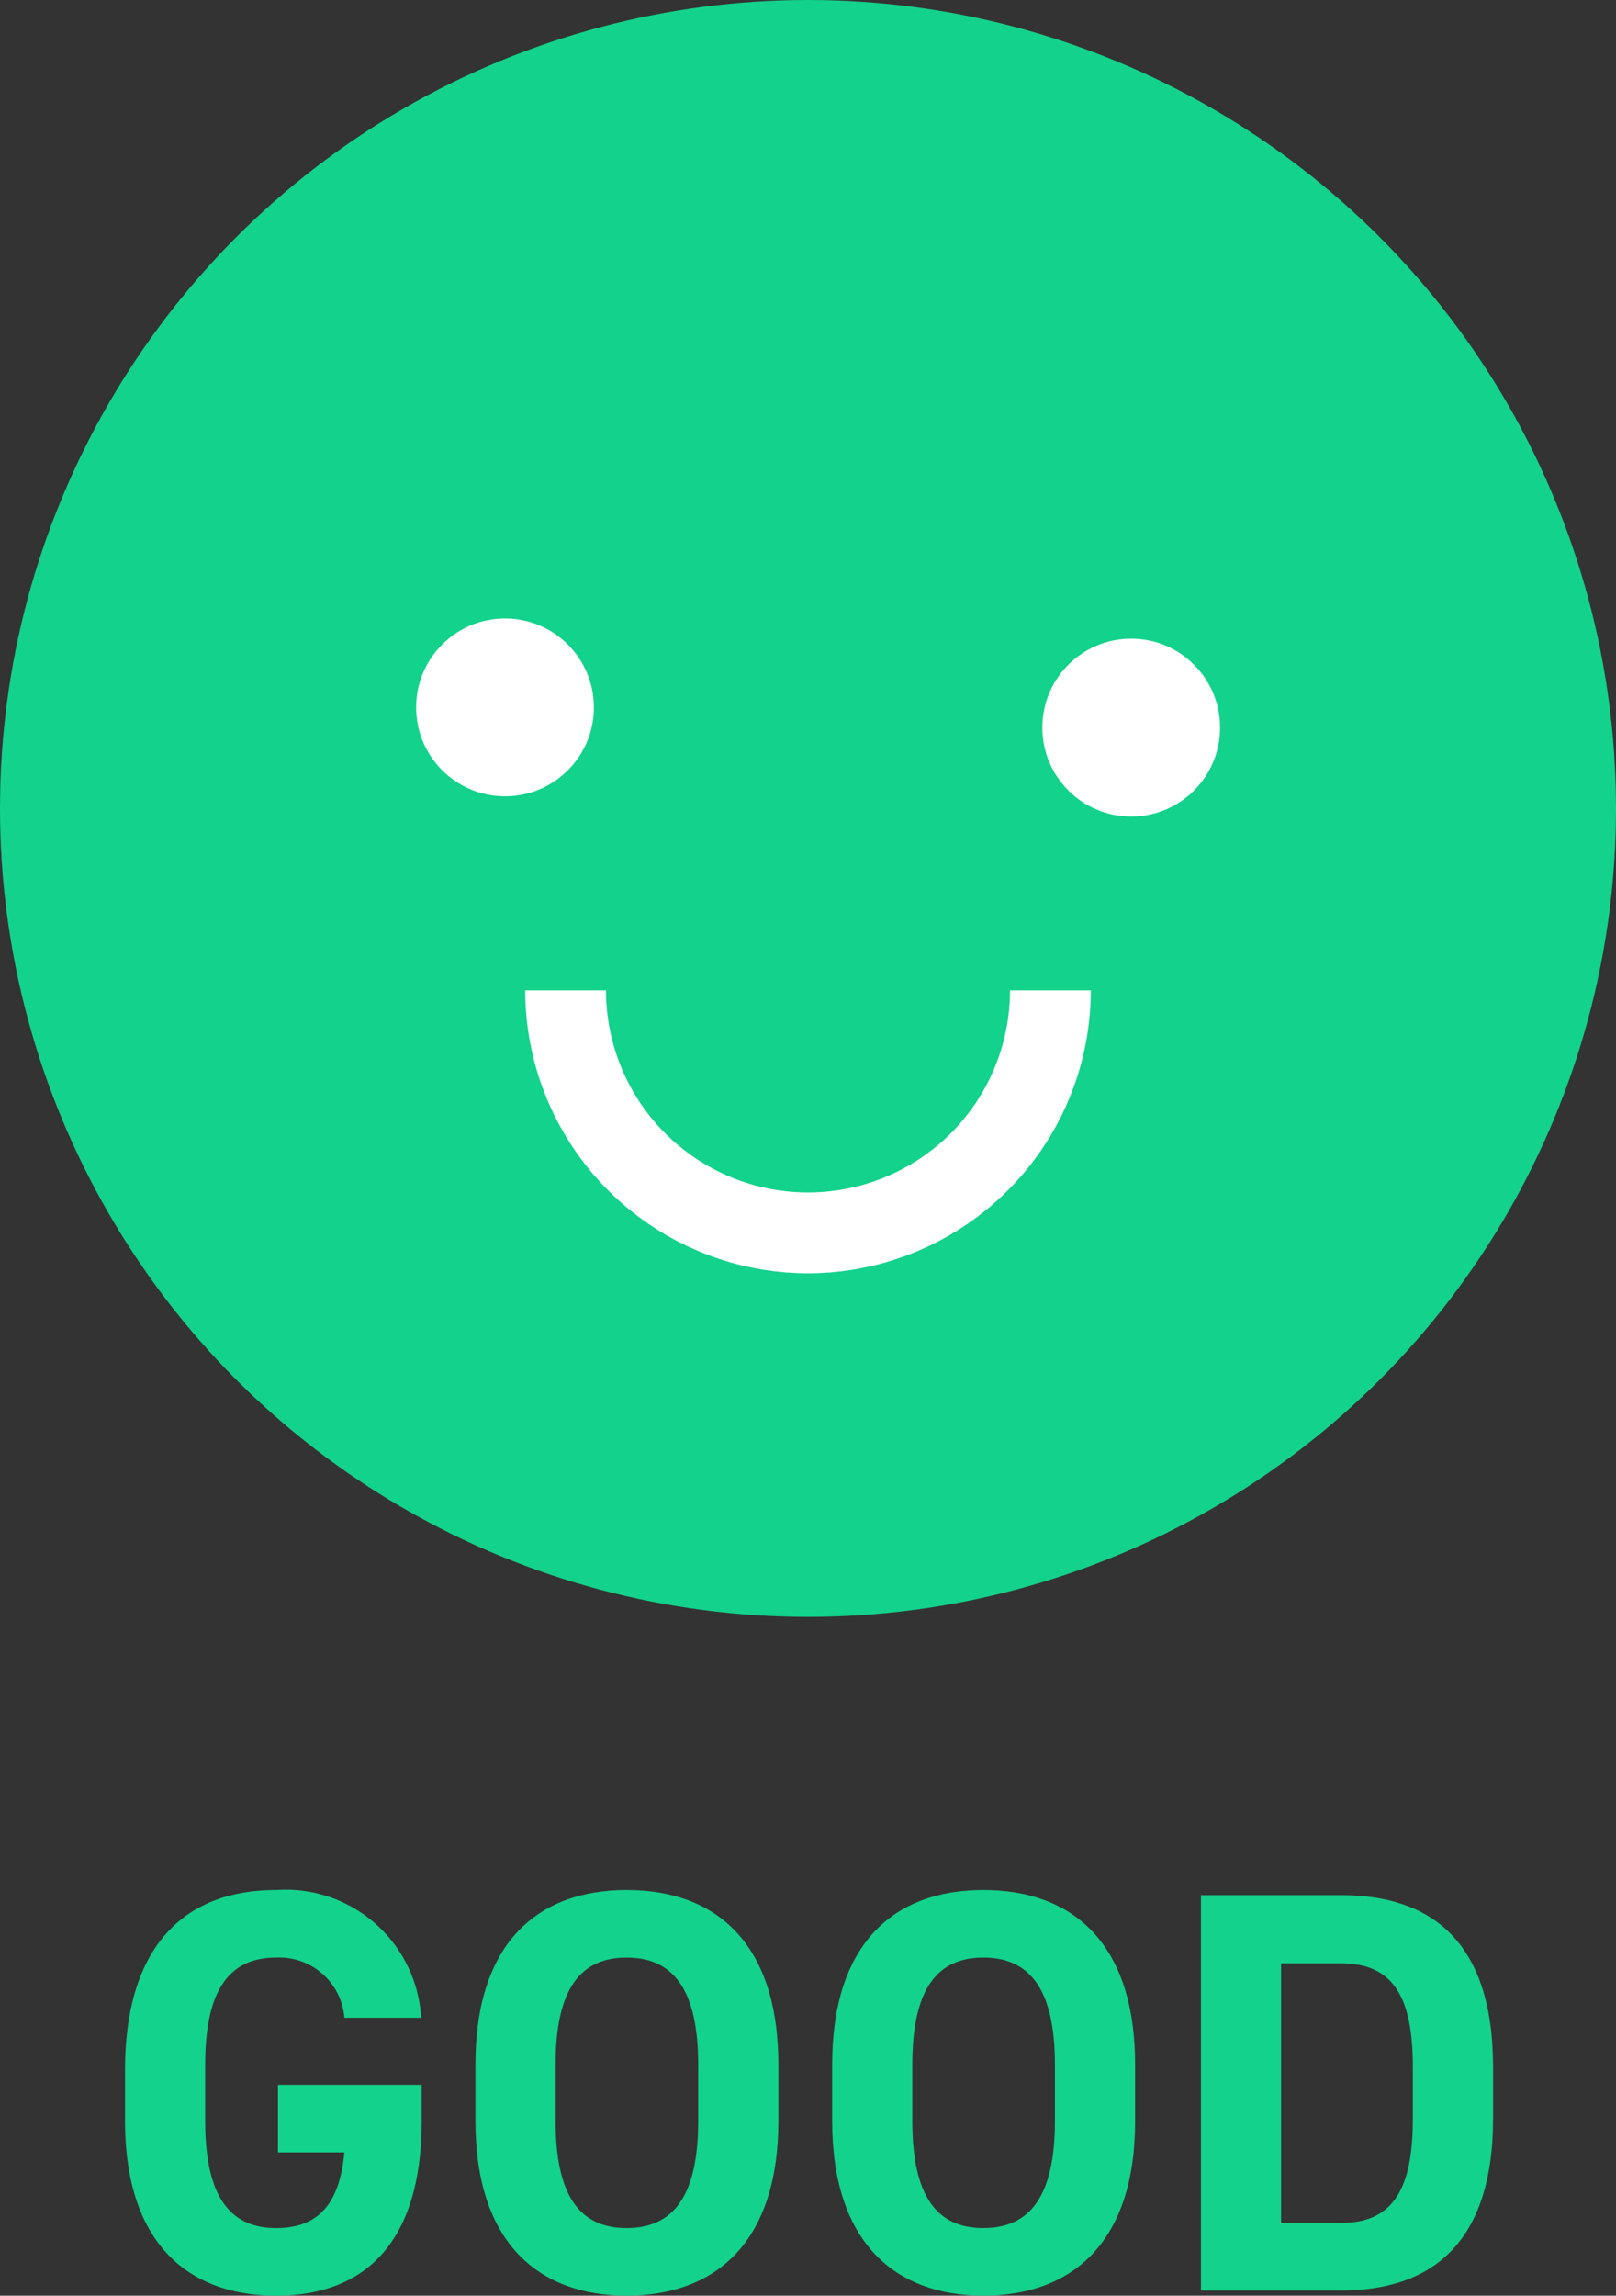 <svg xmlns="http://www.w3.org/2000/svg" width="40" height="56.792" viewBox="0 0 40 56.792"><rect x="0" y="0" width="40" height="56.792" fill="#333333" stroke="none"/><defs><style>.a{fill:#13d28c;}.b{fill:#fff;}</style></defs><g transform="translate(-895 -346)"><circle class="a" cx="20" cy="20" r="20" transform="translate(895 346)"/><circle class="b" cx="2.2" cy="2.2" r="2.2" transform="translate(920.8 361.8)"/><path class="b" d="M915,377.5a7.008,7.008,0,0,1-7-7h2a5,5,0,0,0,10,0h2A7.008,7.008,0,0,1,915,377.5Z"/><circle class="b" cx="2.2" cy="2.2" r="2.2" transform="translate(905.3 361.3)"/><path class="a" d="M905.437,397.575v.893c0,2.991-1.389,4.324-3.6,4.324s-3.742-1.333-3.742-4.324v-1.247c0-3.161,1.545-4.465,3.742-4.465a3.361,3.361,0,0,1,3.587,3.161h-1.9a1.617,1.617,0,0,0-1.687-1.489c-1.148,0-1.758.78-1.758,2.651v1.389c0,1.871.61,2.651,1.758,2.651,1.12,0,1.574-.694,1.687-1.871h-1.644v-1.673Z"/><path class="a" d="M910.51,402.792c-2.2,0-3.742-1.333-3.742-4.324v-1.389c0-3.019,1.544-4.323,3.742-4.323s3.757,1.3,3.757,4.323v1.389C914.267,401.459,912.722,402.792,910.51,402.792Zm-1.758-4.324c0,1.871.61,2.651,1.758,2.651s1.772-.78,1.772-2.651v-1.389c0-1.871-.624-2.651-1.772-2.651s-1.758.78-1.758,2.651Z"/><path class="a" d="M919.34,402.792c-2.2,0-3.742-1.333-3.742-4.324v-1.389c0-3.019,1.545-4.323,3.742-4.323s3.757,1.3,3.757,4.323v1.389C923.1,401.459,921.552,402.792,919.34,402.792Zm-1.758-4.324c0,1.871.61,2.651,1.758,2.651s1.772-.78,1.772-2.651v-1.389c0-1.871-.624-2.651-1.772-2.651s-1.758.78-1.758,2.651Z"/><path class="a" d="M924.726,402.664v-9.781H928.2c2.212,0,3.757,1.134,3.757,4.253v1.275c0,3.1-1.545,4.253-3.757,4.253Zm5.245-4.253v-1.275c0-1.687-.454-2.566-1.773-2.566H926.71v6.421H928.2C929.517,400.991,929.971,400.1,929.971,398.411Z"/></g></svg>